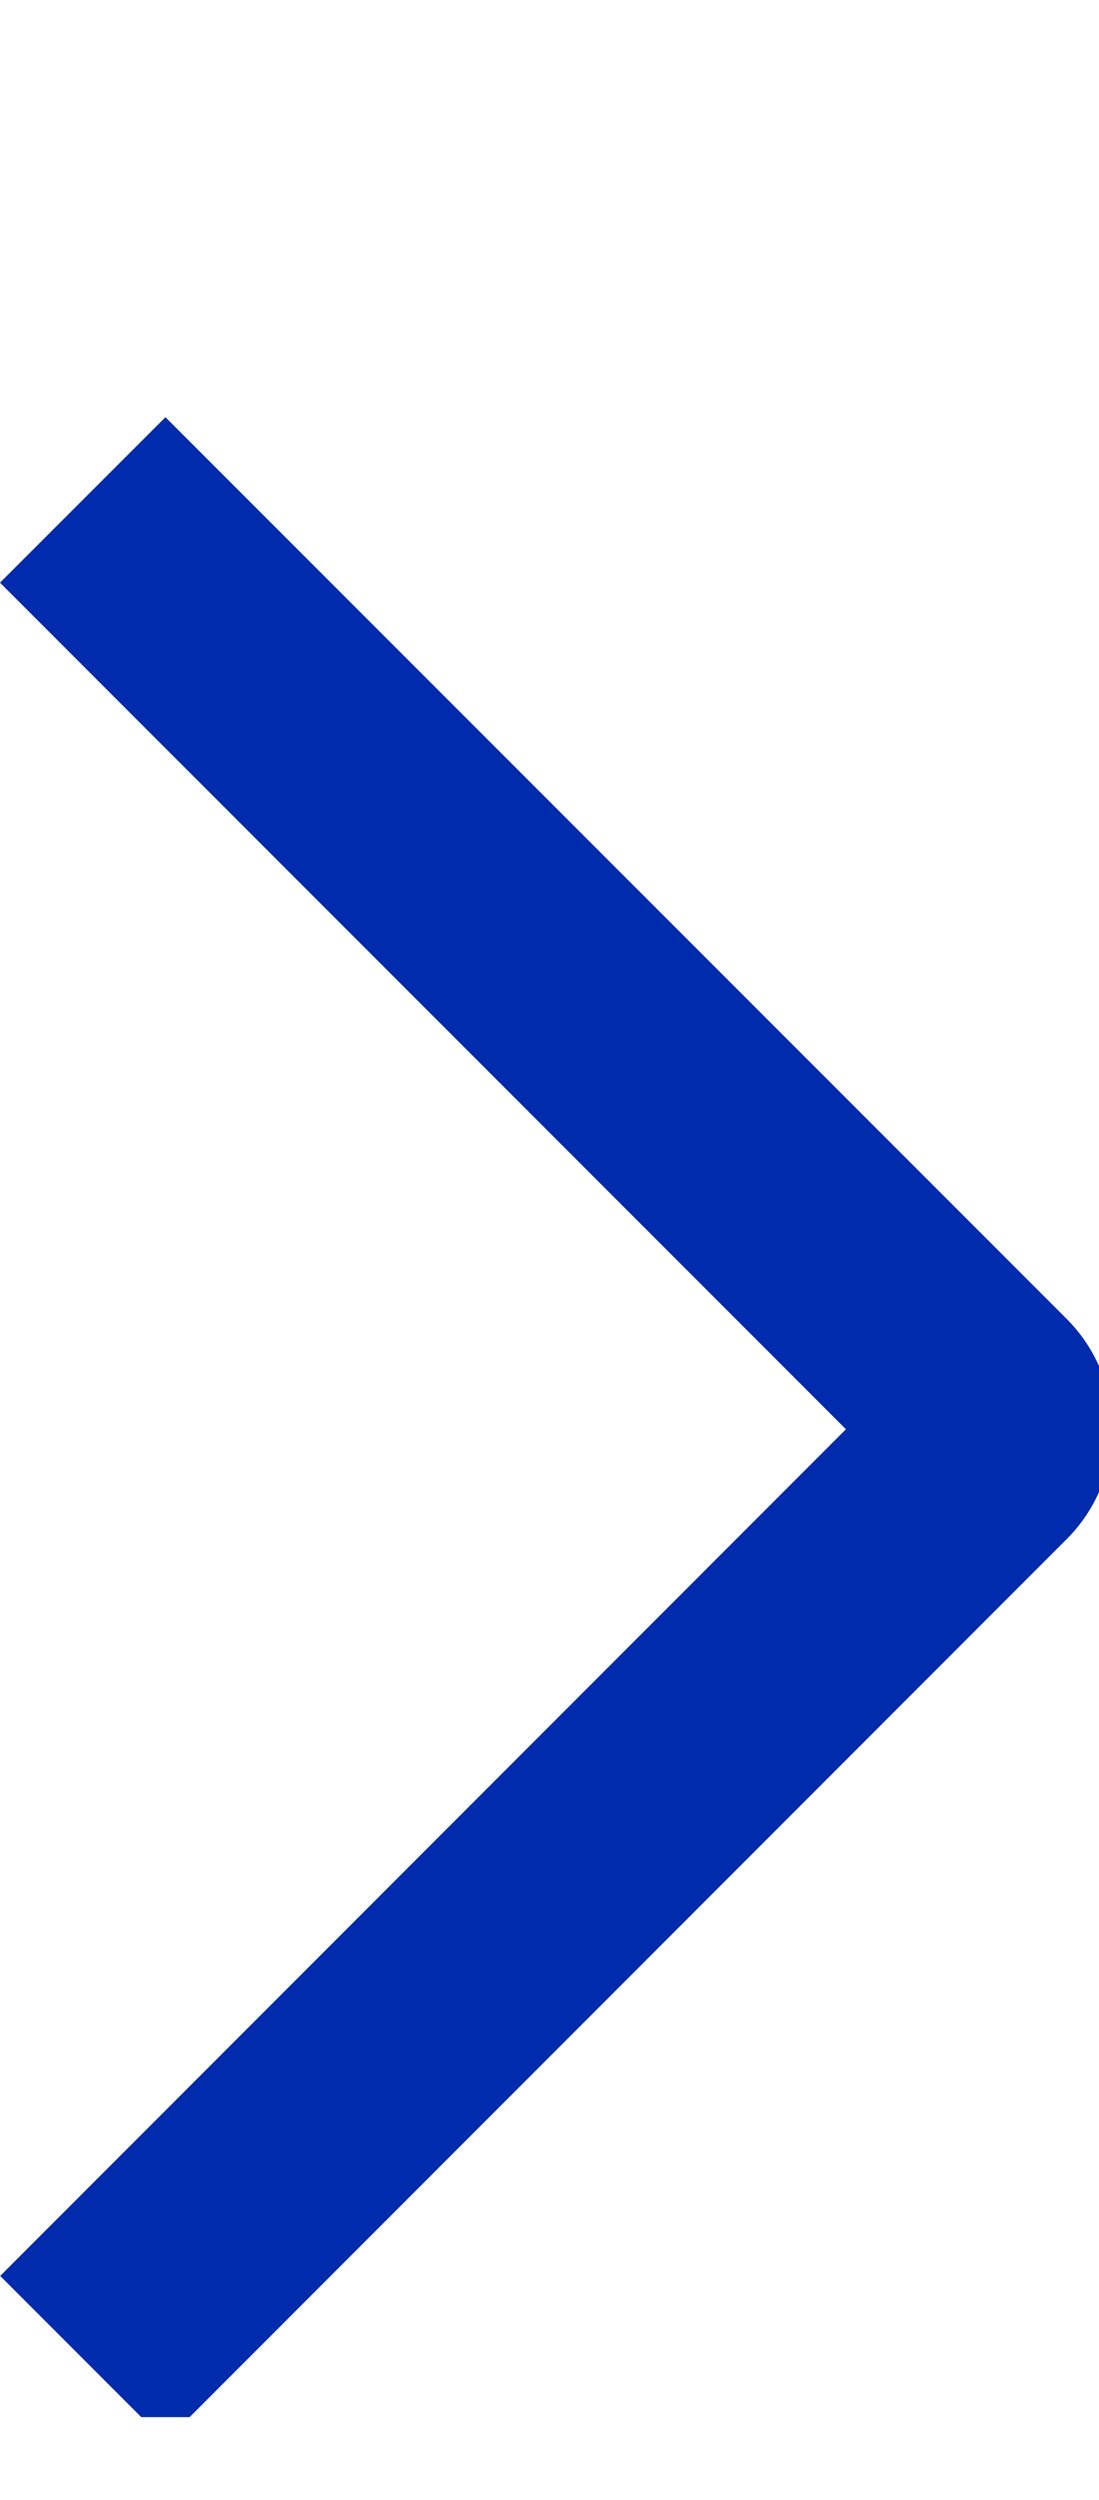 <?xml version="1.0" encoding="UTF-8"?> <svg xmlns="http://www.w3.org/2000/svg" width="11" height="25" viewBox="0 0 11 25" fill="none"><g clip-path="url(#clip0_1132_11799)"><path d="M0 5.827L1.656 4.172L10.675 13.188C10.82 13.333 10.936 13.505 11.014 13.694C11.093 13.883 11.134 14.086 11.134 14.291C11.134 14.496 11.093 14.699 11.014 14.888C10.936 15.077 10.82 15.249 10.675 15.393L1.656 24.414L0.002 22.76L8.467 14.293L0 5.827Z" fill="#002BAD"></path></g><defs><clipPath id="clip0_1132_11799"><rect width="11" height="24" fill="white" transform="translate(0 0.172)"></rect></clipPath></defs></svg> 